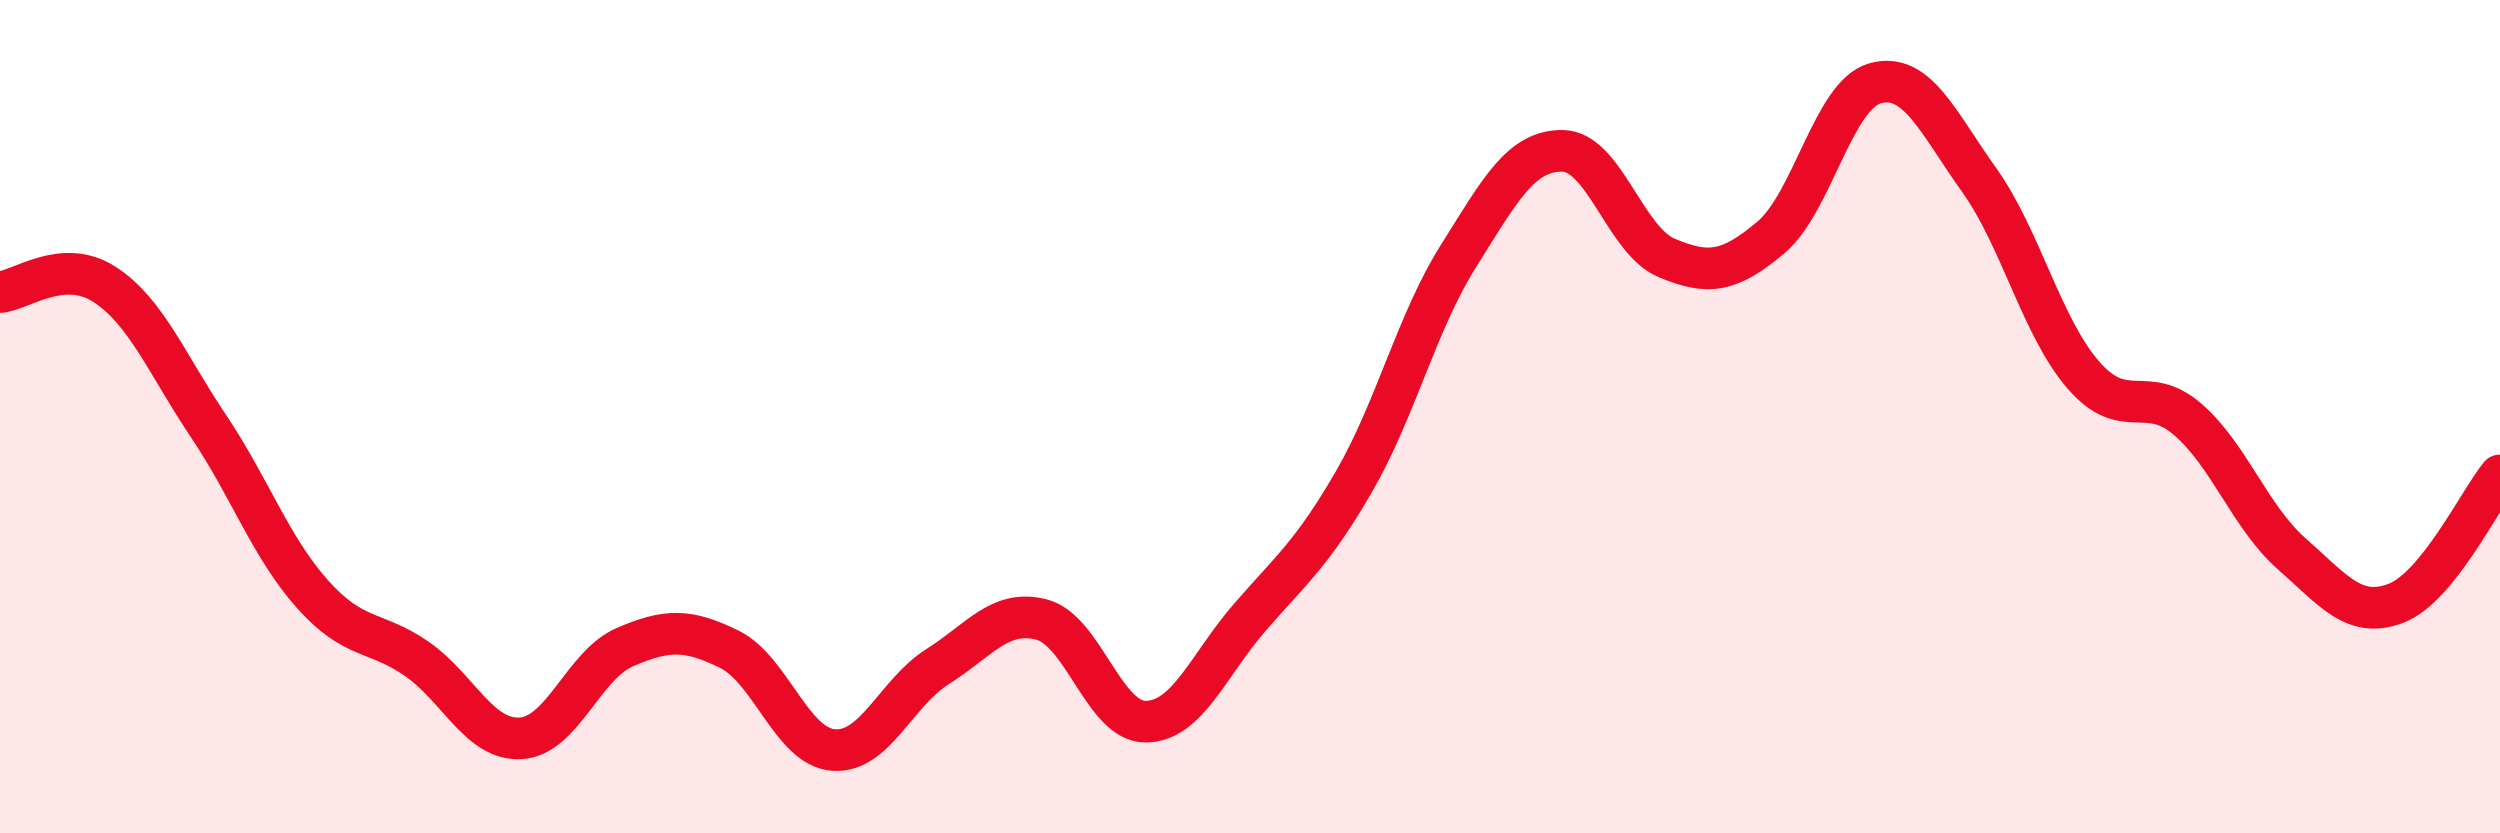 
    <svg width="60" height="20" viewBox="0 0 60 20" xmlns="http://www.w3.org/2000/svg">
      <path
        d="M 0,7.01 C 0.5,6.97 1.5,6.18 2.5,6.82 C 3.5,7.46 4,8.73 5,10.22 C 6,11.71 6.5,13.14 7.5,14.26 C 8.5,15.38 9,15.12 10,15.81 C 11,16.5 11.5,17.78 12.5,17.72 C 13.5,17.66 14,15.96 15,15.53 C 16,15.1 16.5,15.09 17.5,15.58 C 18.5,16.07 19,17.92 20,18 C 21,18.08 21.5,16.63 22.5,16 C 23.5,15.37 24,14.61 25,14.87 C 26,15.13 26.5,17.33 27.5,17.32 C 28.5,17.31 29,15.96 30,14.81 C 31,13.66 31.5,13.28 32.5,11.55 C 33.5,9.82 34,7.74 35,6.15 C 36,4.56 36.5,3.61 37.5,3.62 C 38.5,3.63 39,5.77 40,6.19 C 41,6.61 41.5,6.54 42.5,5.7 C 43.5,4.86 44,2.28 45,2 C 46,1.72 46.5,2.92 47.5,4.32 C 48.5,5.72 49,7.85 50,9 C 51,10.15 51.5,9.2 52.5,10.06 C 53.5,10.92 54,12.41 55,13.29 C 56,14.17 56.5,14.86 57.5,14.48 C 58.5,14.1 59.5,12.02 60,11.41L60 20L0 20Z"
        fill="#EB0A25"
        opacity="0.1"
        stroke-linecap="round"
        stroke-linejoin="round"
      />
      <path
        d="M 0,7.01 C 0.5,6.97 1.5,6.18 2.5,6.82 C 3.5,7.46 4,8.73 5,10.22 C 6,11.71 6.5,13.14 7.5,14.26 C 8.5,15.38 9,15.12 10,15.81 C 11,16.5 11.5,17.78 12.5,17.72 C 13.5,17.66 14,15.96 15,15.53 C 16,15.1 16.5,15.09 17.5,15.58 C 18.5,16.07 19,17.92 20,18 C 21,18.08 21.5,16.63 22.5,16 C 23.5,15.37 24,14.61 25,14.87 C 26,15.13 26.5,17.33 27.5,17.32 C 28.5,17.31 29,15.96 30,14.81 C 31,13.66 31.5,13.28 32.5,11.55 C 33.5,9.82 34,7.74 35,6.15 C 36,4.56 36.5,3.61 37.5,3.62 C 38.5,3.63 39,5.77 40,6.19 C 41,6.61 41.5,6.54 42.5,5.7 C 43.5,4.86 44,2.28 45,2 C 46,1.72 46.5,2.92 47.5,4.32 C 48.5,5.72 49,7.85 50,9 C 51,10.15 51.5,9.2 52.5,10.06 C 53.5,10.92 54,12.41 55,13.29 C 56,14.17 56.5,14.86 57.5,14.48 C 58.5,14.1 59.5,12.02 60,11.41"
        stroke="#EB0A25"
        stroke-width="1"
        fill="none"
        stroke-linecap="round"
        stroke-linejoin="round"
      />
    </svg>
  
